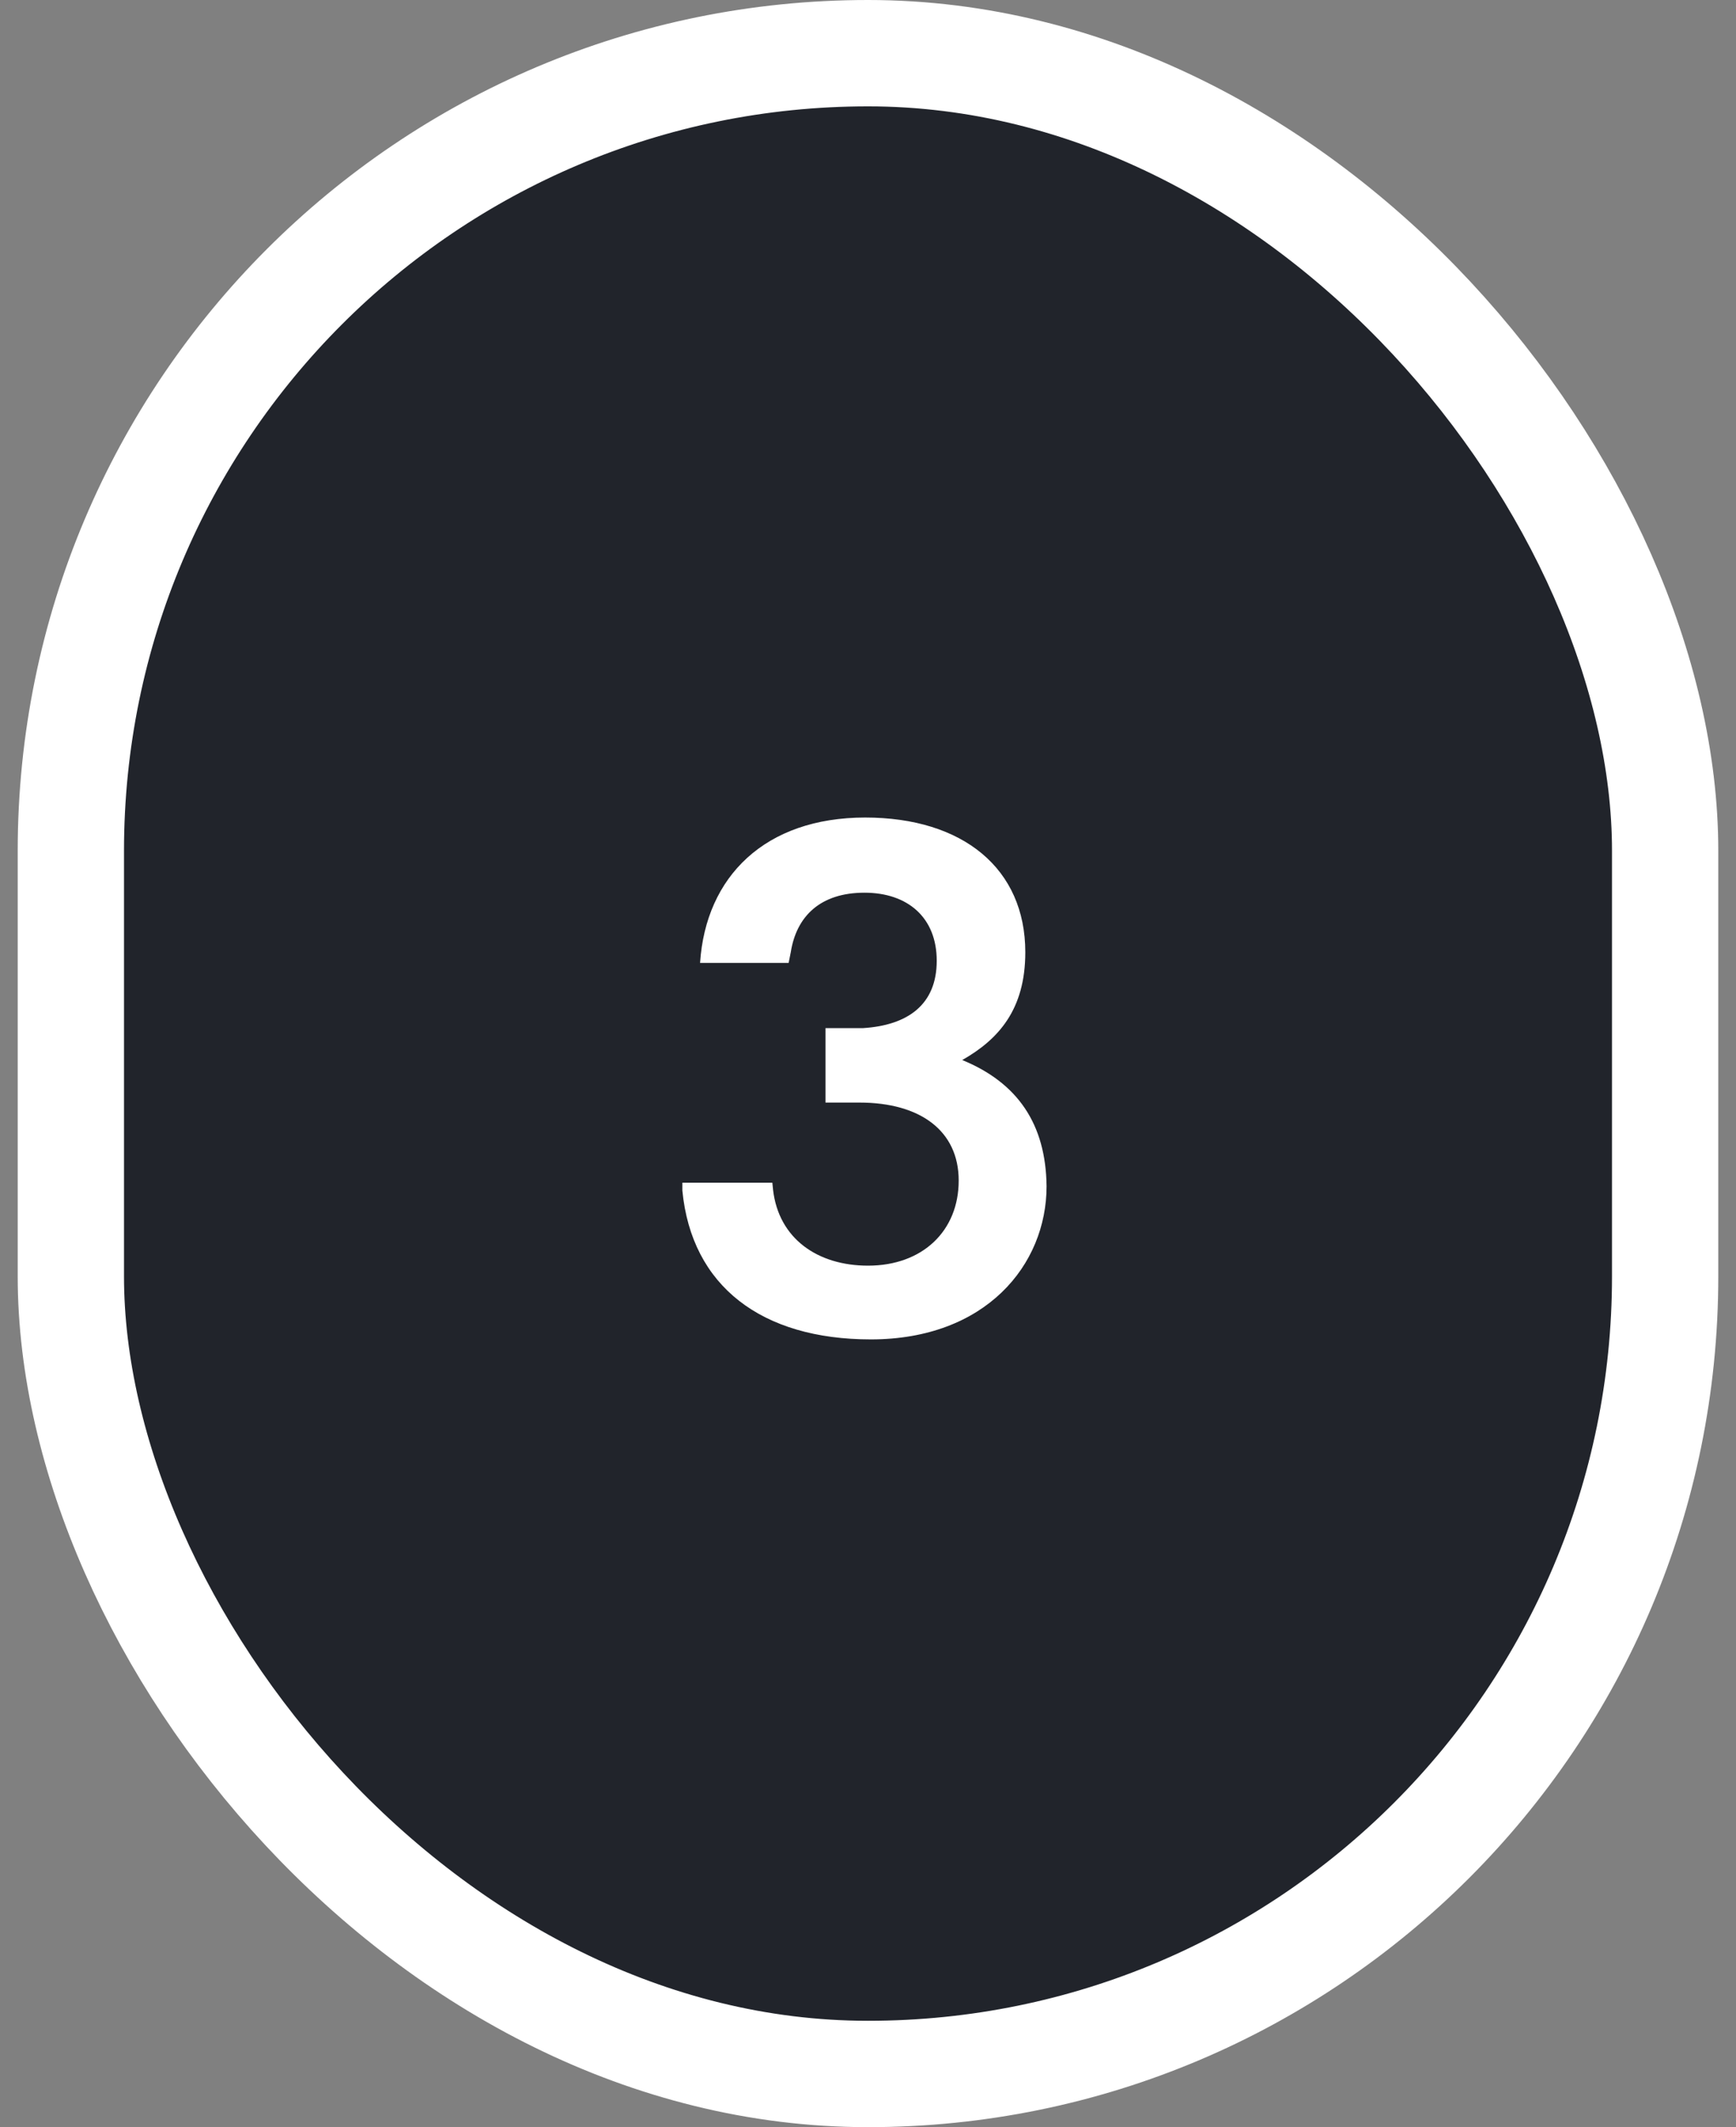 <?xml version="1.0" encoding="UTF-8"?> <svg xmlns="http://www.w3.org/2000/svg" width="49" height="60" viewBox="0 0 49 60" fill="none"><rect x="0" y="0" width="49" height="60" fill="#808080" stroke="none"/><rect x="2" y="1.5" width="45" height="57" rx="22.5" fill="#21242B"></rect><rect x="2" y="1.5" width="45" height="57" rx="22.5" stroke="white" stroke-width="3"></rect><path d="M19.76 27.16C19.92 24.72 21.6 23.06 24.42 23.06C27.18 23.06 28.94 24.5 28.94 26.86C28.94 28.48 28.18 29.32 27.16 29.9C28.72 30.54 29.52 31.7 29.54 33.46C29.54 35.68 27.82 37.78 24.58 37.78C21.5 37.78 19.52 36.28 19.26 33.58V33.36H21.8L21.82 33.56C21.98 34.94 23.08 35.7 24.5 35.7C26.04 35.7 27.06 34.72 27.06 33.3C27.06 31.9 25.98 31.1 24.26 31.1H23.3V29H24.36C25.62 28.92 26.44 28.34 26.44 27.1C26.44 25.88 25.62 25.18 24.4 25.18C23.16 25.18 22.48 25.84 22.32 26.86L22.26 27.16H19.76Z" fill="white"></path></svg> 